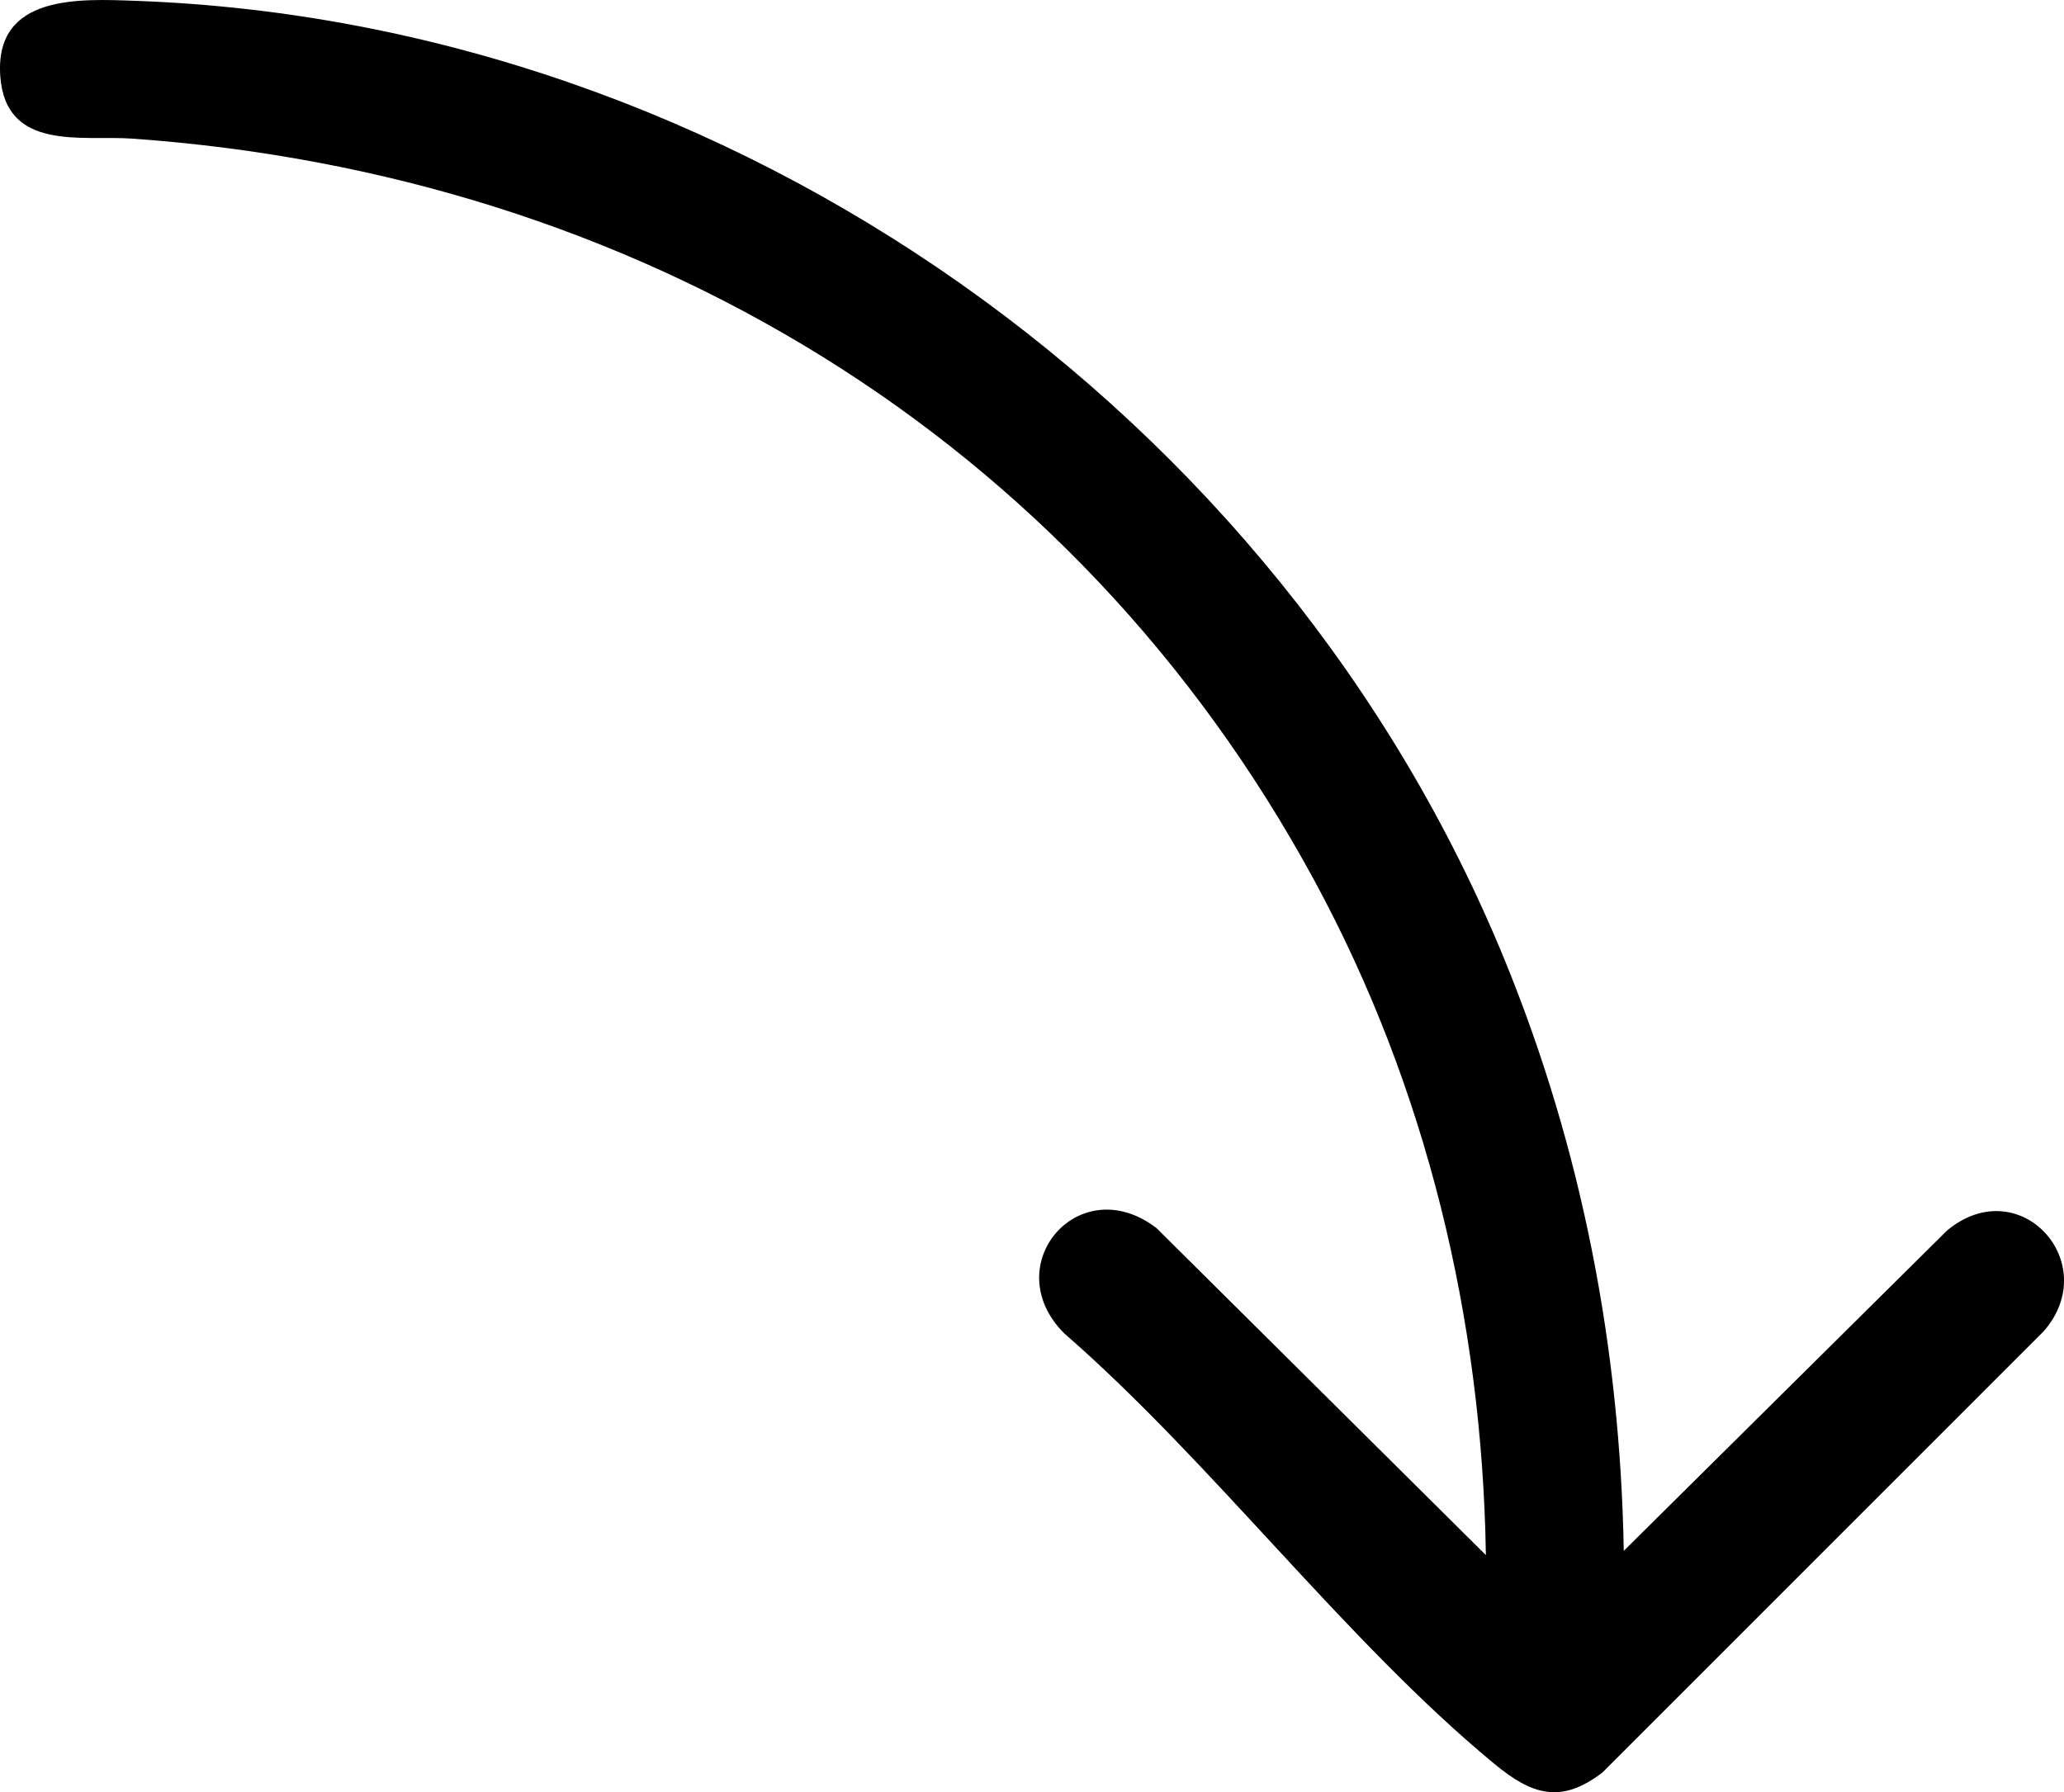 <?xml version="1.0" encoding="UTF-8"?>
<svg id="Laag_2" data-name="Laag 2" xmlns="http://www.w3.org/2000/svg" viewBox="0 0 358.81 311.62">
  <g id="Laag_1-2" data-name="Laag 1">
    <path d="M258.31,270.4l-57.27-56.87c-13.46-10.3-27.79,6.51-16.05,18.3,25.66,22.32,48.94,53.54,74.82,74.89,6.43,5.3,11.48,7.05,18.74,1.5l76.72-76.73c10.4-11.87-4.18-28-16.79-17.53l-56.2,55.7c-.62-35.33-7.29-69.88-20.62-102.53C222.74,71.75,127.3,3.9,23.68.15,13.82-.21-.98-1.03.05,13.26c.95,13.14,14.27,10.23,22.88,10.84,87.43,6.16,163.62,51.61,205.57,129.02,19.49,35.96,29.17,76.31,29.81,117.27Z"/>
  </g>
</svg>
